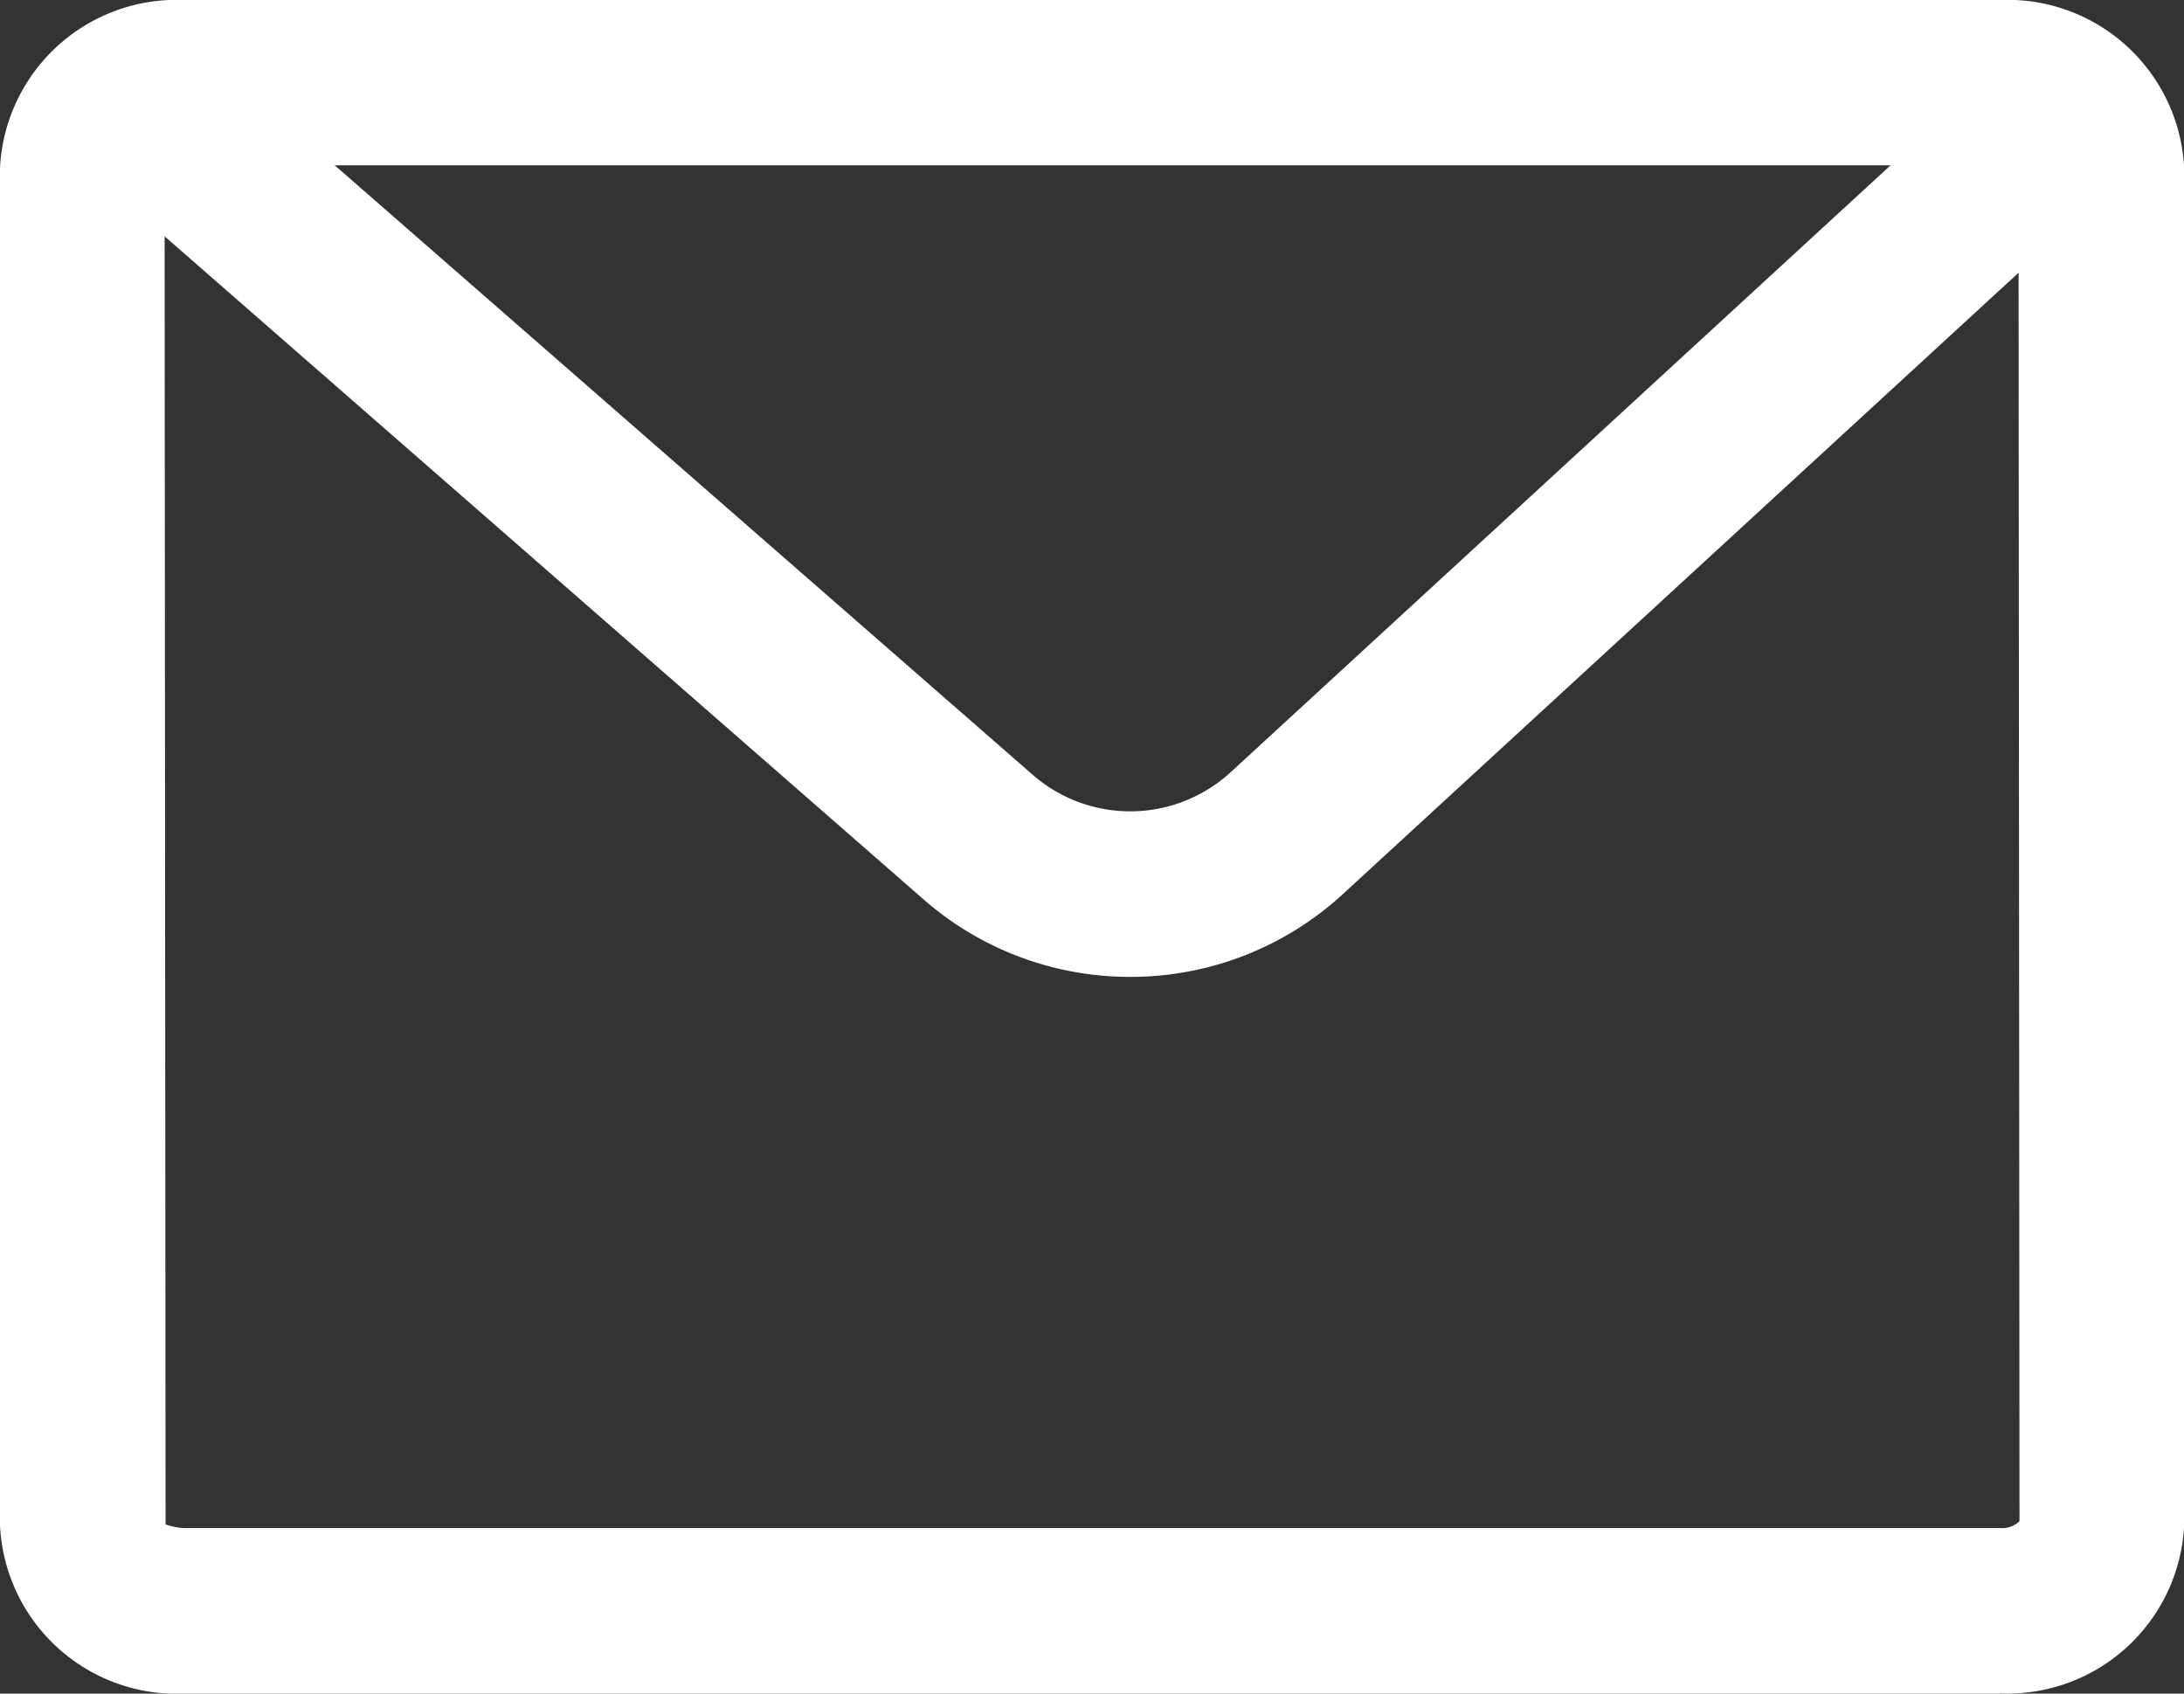 <svg xmlns="http://www.w3.org/2000/svg" width="28.598" height="22.176" viewBox="0 0 28.598 22.176">
  <rect x="0" y="0" width="28.598" height="22.176" fill="#333333" stroke="none"/>
  <g id="グループ_7550" data-name="グループ 7550" transform="translate(0 0)">
    <g id="グループ_9106" data-name="グループ 9106" transform="translate(0 0)">
      <path id="パス_906" data-name="パス 906" d="M26.188,22.176H2.411A2.317,2.317,0,0,1,0,19.973V2.2A2.316,2.316,0,0,1,2.411,0H26.188A2.316,2.316,0,0,1,28.6,2.2V19.973a2.317,2.317,0,0,1-2.411,2.2M2.176,19.963a.88.88,0,0,0,.234.045H26.188a.334.334,0,0,0,.256-.089L26.431,2.2c0,.038-.085-.036-.243-.036H2.411a.339.339,0,0,0-.256.089l.013,17.717c0-.007,0-.009.009-.009" transform="translate(0 0)" fill="#fff"/>
      <path id="パス_907" data-name="パス 907" d="M15.1,12.894a4.1,4.1,0,0,1-2.707-1.017L1.087,2,2.512.37,13.82,10.244a1.944,1.944,0,0,0,2.6-.033L26.685.771l1.466,1.6-10.266,9.44A4.105,4.105,0,0,1,15.1,12.894" transform="translate(-0.302 -0.103)" fill="#fff"/>
    </g>
  </g>
</svg>
